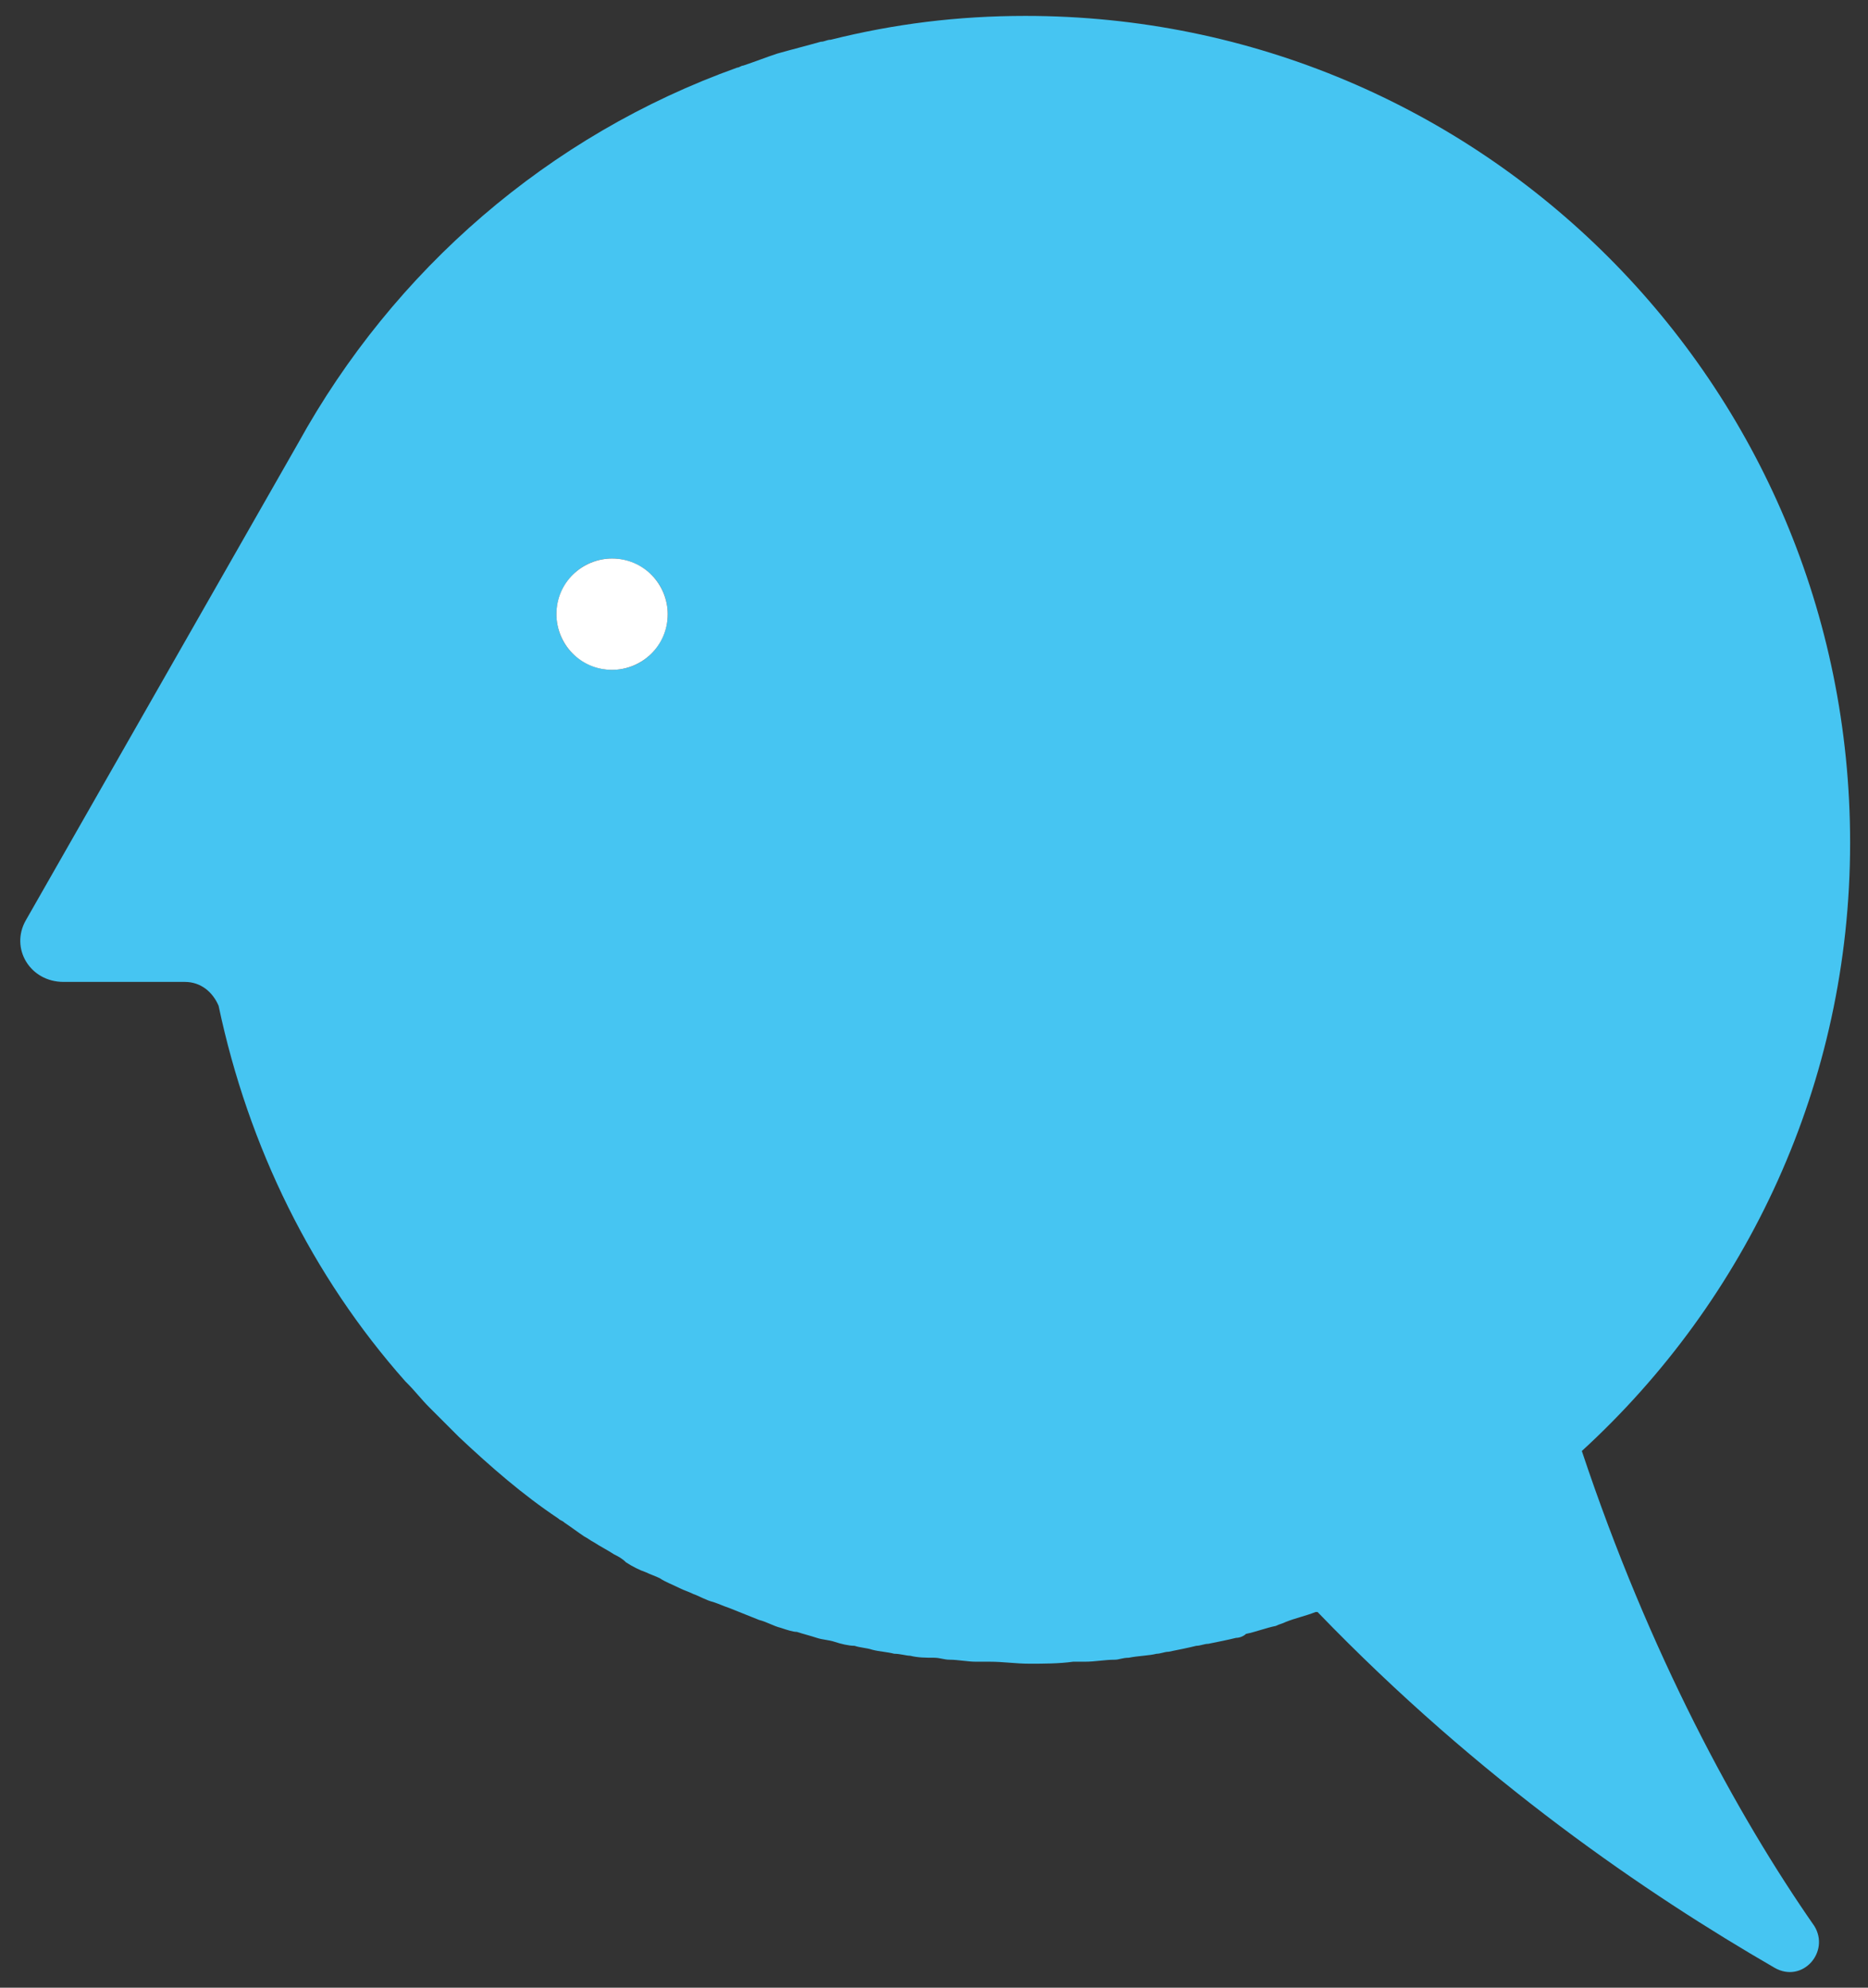 <?xml version="1.0" encoding="UTF-8"?>
<svg xmlns="http://www.w3.org/2000/svg" xmlns:xlink="http://www.w3.org/1999/xlink" version="1.1" id="Layer_1" x="0px" y="0px" width="94px" height="100px" viewBox="0 0 94 100" style="enable-background:new 0 0 94 100;" xml:space="preserve">
<rect x="0" y="0" width="94" height="100" fill="#333333" stroke="none"/>
<style type="text/css">
	.st0{fill:#46C5F2;}
	.st1{fill:#FFFFFF;}
</style>
<g>
	<path class="st0" d="M79.6,73c8.3-7.6,13.5-18.5,13.5-30.6c0-23.1-18.6-41.6-41.5-41.6c-3.4,0-6.6,0.4-9.8,1.2   c-0.2,0-0.3,0.1-0.5,0.1c-0.7,0.2-1.5,0.4-2.2,0.6c-0.6,0.2-1.1,0.4-1.7,0.6c-0.1,0-0.2,0.1-0.3,0.1c-9.5,3.4-17.3,10.2-22.1,18.9   L1.3,46.3c-0.8,1.4,0.2,3.1,1.9,3.1h6.1c0.8,0,1.4,0.5,1.7,1.2c1.5,7.1,4.7,13.6,9.4,18.9c0,0,0,0,0.1,0.1c0.4,0.4,0.7,0.8,1.1,1.2   c0.1,0.1,0.1,0.1,0.2,0.2c0.4,0.4,0.7,0.7,1.1,1.1c0.1,0.1,0.1,0.1,0.2,0.2c1.6,1.5,3.2,2.9,5,4.1c0.1,0.1,0.2,0.1,0.3,0.2   c0.3,0.2,0.7,0.5,1,0.7c0.2,0.1,0.3,0.2,0.5,0.3c0.3,0.2,0.7,0.4,1,0.6c0.2,0.1,0.4,0.2,0.6,0.4c0.3,0.2,0.7,0.4,1,0.5   c0.2,0.1,0.5,0.2,0.7,0.3c0.3,0.2,0.6,0.3,1,0.5c0.2,0.1,0.5,0.2,0.7,0.3c0.3,0.1,0.6,0.3,1,0.4c0.3,0.1,0.5,0.2,0.8,0.3   c0.5,0.2,1,0.4,1.5,0.6c0.4,0.1,0.7,0.3,1.1,0.4c0.3,0.1,0.6,0.2,0.8,0.2c0.3,0.1,0.7,0.2,1,0.3c0.3,0.1,0.6,0.1,0.9,0.2   c0.3,0.1,0.7,0.2,1,0.2c0.3,0.1,0.6,0.1,0.9,0.2c0.4,0.1,0.7,0.1,1.1,0.2c0.3,0,0.6,0.1,0.8,0.1c0.4,0.1,0.8,0.1,1.2,0.1   c0.3,0,0.5,0.1,0.8,0.1c0.4,0,0.9,0.1,1.3,0.1c0.2,0,0.4,0,0.7,0c0.7,0,1.3,0.1,2,0.1c0.7,0,1.5,0,2.2-0.1c0.2,0,0.4,0,0.6,0   c0.5,0,1-0.1,1.5-0.1c0.2,0,0.4-0.1,0.7-0.1c0.5-0.1,1-0.1,1.4-0.2c0.2,0,0.4-0.1,0.6-0.1c0.5-0.1,1-0.2,1.4-0.3   c0.2,0,0.4-0.1,0.6-0.1c0.5-0.1,1-0.2,1.4-0.3c0.2,0,0.4-0.1,0.5-0.2c0.5-0.1,1-0.3,1.5-0.4c0.2-0.1,0.3-0.1,0.5-0.2   c0.5-0.2,1-0.3,1.5-0.5c0,0,0,0,0.1,0c8.2,8.5,16.6,14.2,23,17.9c1.4,0.8,2.8-0.8,2-2.1C87.4,91.3,83,83.2,79.6,73z M30.8,33.7   c-1.5,0-2.8-1.2-2.8-2.8c0-1.5,1.2-2.8,2.8-2.8c1.5,0,2.8,1.2,2.8,2.8C33.6,32.4,32.4,33.7,30.8,33.7z"></path>
	<path class="st1" d="M30.8,28.1c-1.5,0-2.8,1.2-2.8,2.8c0,1.5,1.2,2.8,2.8,2.8c1.5,0,2.8-1.2,2.8-2.8   C33.6,29.4,32.4,28.1,30.8,28.1z"></path>
</g>
</svg>
